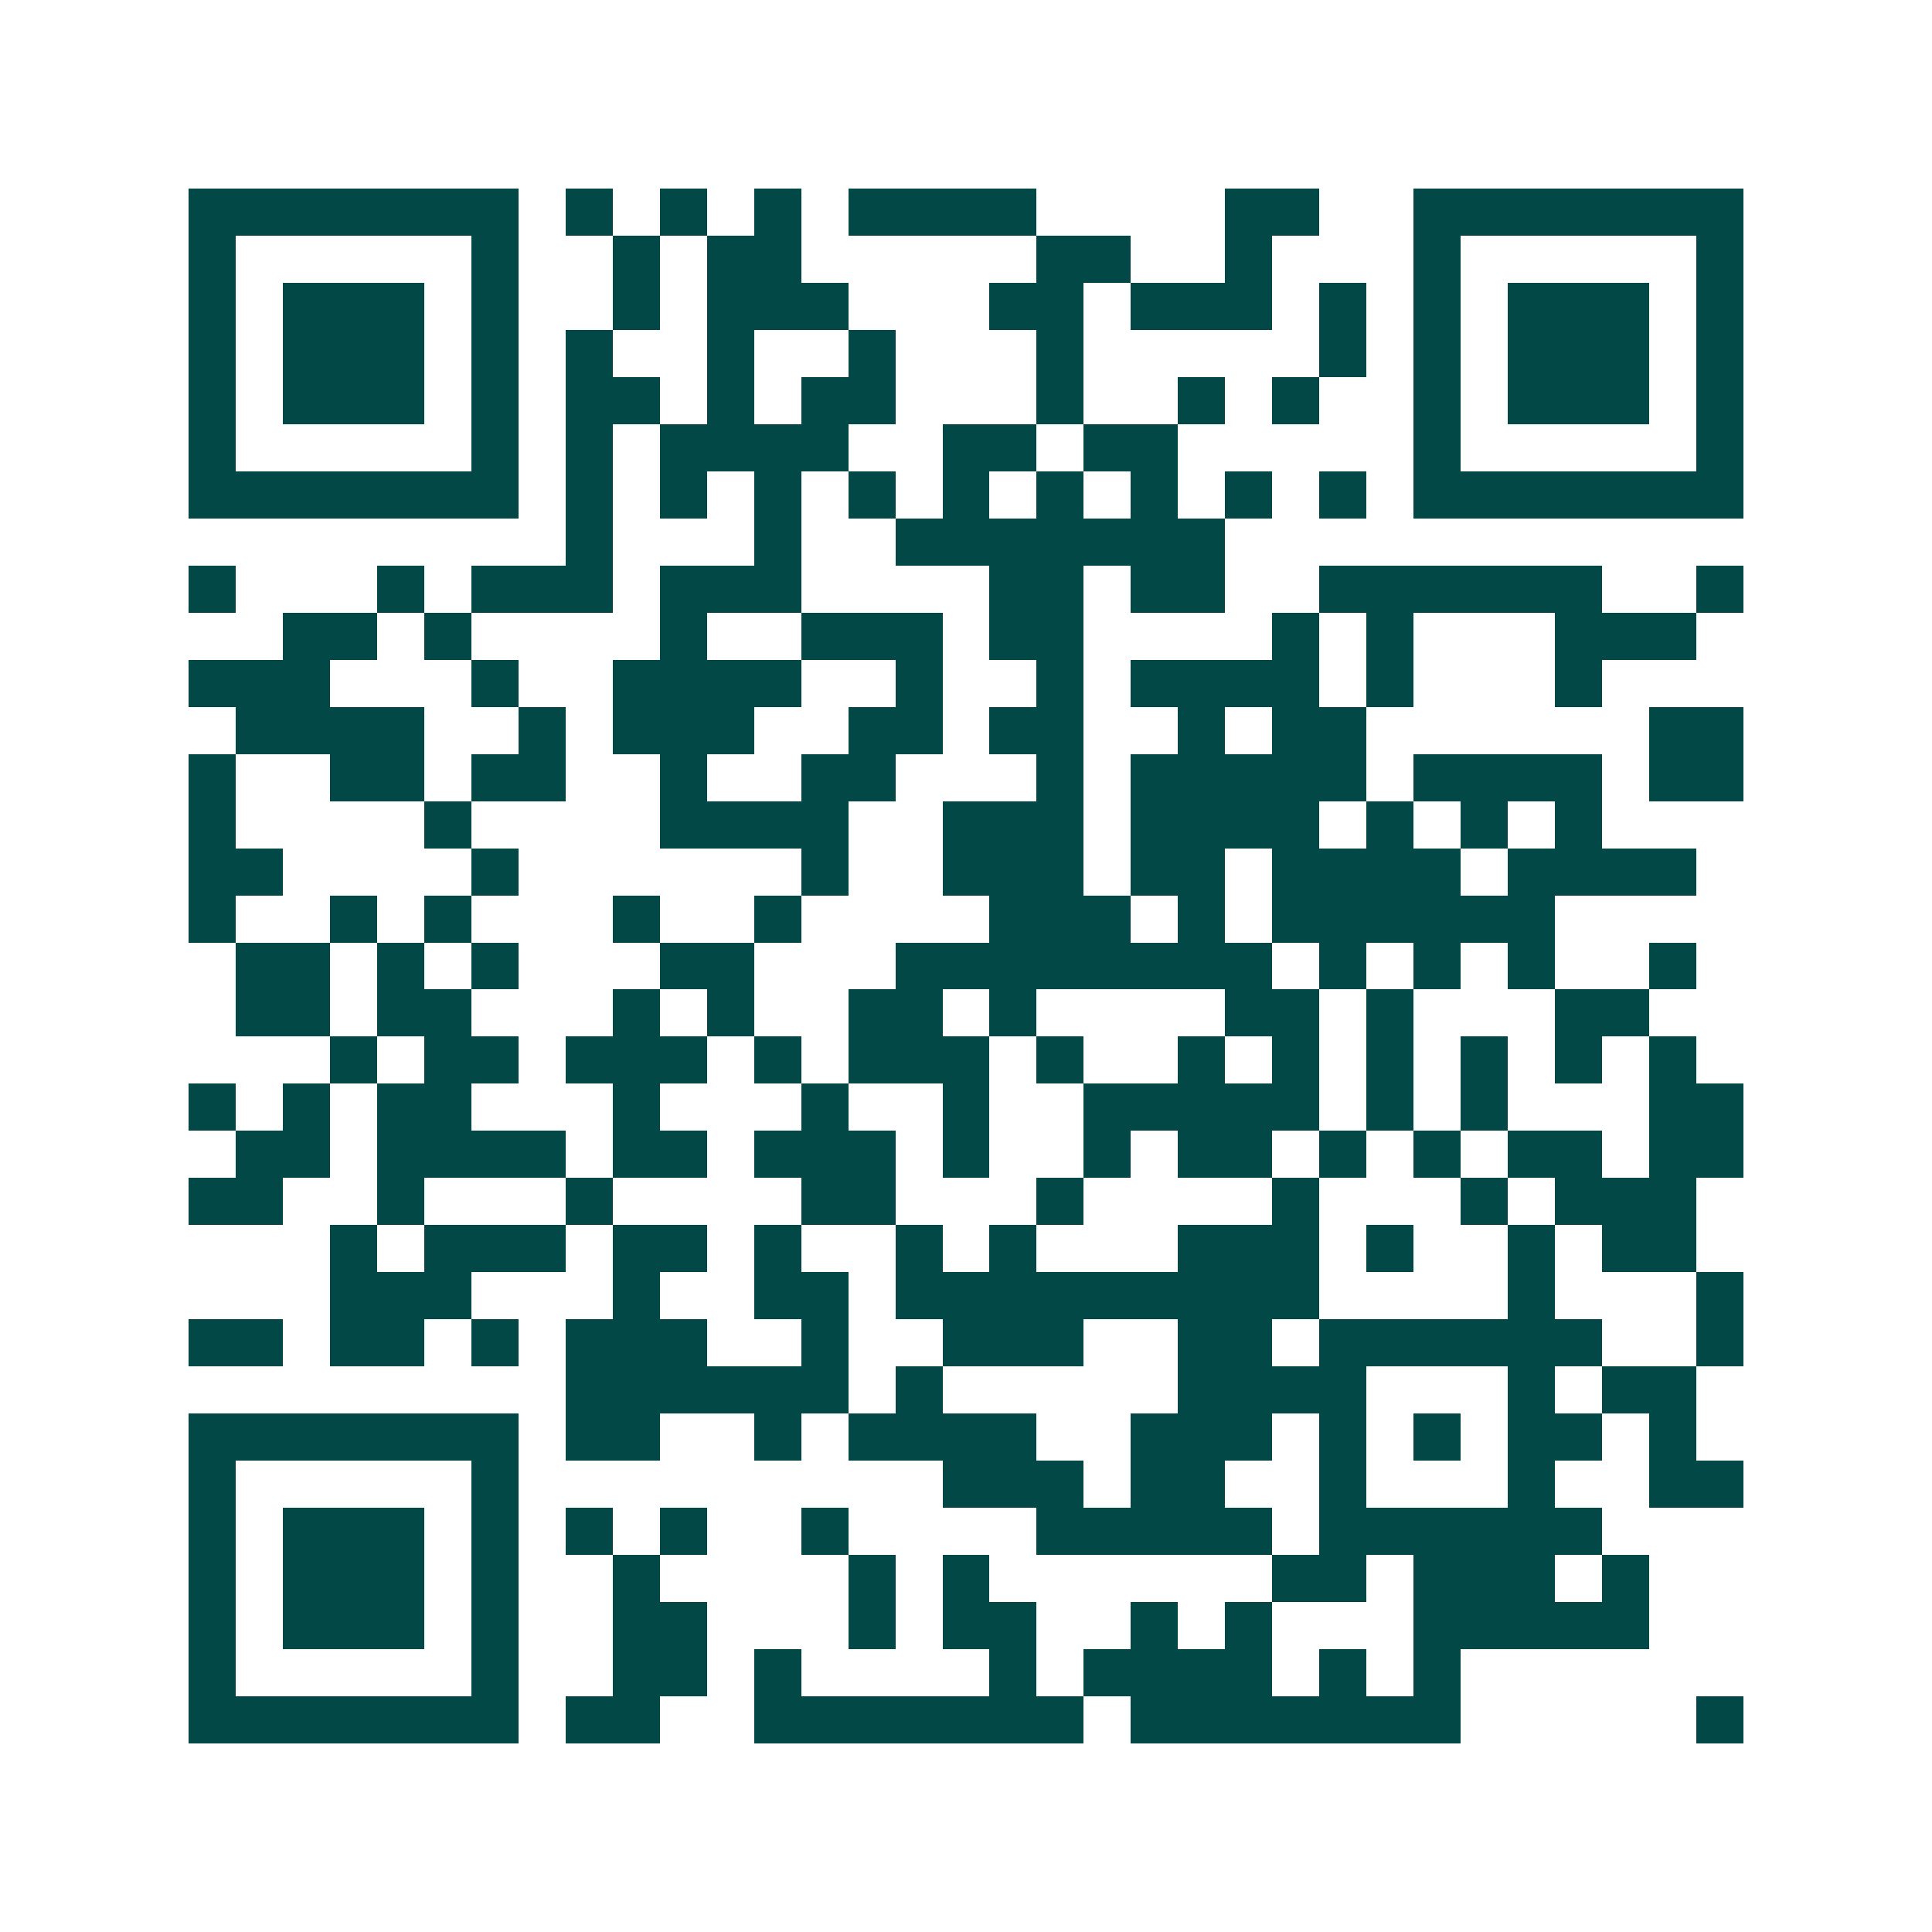 <svg xmlns="http://www.w3.org/2000/svg" width="200" height="200" viewBox="0 0 41 41" shape-rendering="crispEdges"><path fill="#ffffff" d="M0 0h41v41H0z"/><path stroke="#014847" d="M4 4.5h7m1 0h1m1 0h1m1 0h1m1 0h4m4 0h2m2 0h7M4 5.5h1m5 0h1m2 0h1m1 0h2m5 0h2m2 0h1m3 0h1m5 0h1M4 6.5h1m1 0h3m1 0h1m2 0h1m1 0h3m3 0h2m1 0h3m1 0h1m1 0h1m1 0h3m1 0h1M4 7.5h1m1 0h3m1 0h1m1 0h1m2 0h1m2 0h1m3 0h1m5 0h1m1 0h1m1 0h3m1 0h1M4 8.5h1m1 0h3m1 0h1m1 0h2m1 0h1m1 0h2m3 0h1m2 0h1m1 0h1m2 0h1m1 0h3m1 0h1M4 9.5h1m5 0h1m1 0h1m1 0h4m2 0h2m1 0h2m5 0h1m5 0h1M4 10.5h7m1 0h1m1 0h1m1 0h1m1 0h1m1 0h1m1 0h1m1 0h1m1 0h1m1 0h1m1 0h7M12 11.5h1m3 0h1m2 0h7M4 12.5h1m3 0h1m1 0h3m1 0h3m4 0h2m1 0h2m2 0h6m2 0h1M6 13.5h2m1 0h1m4 0h1m2 0h3m1 0h2m4 0h1m1 0h1m3 0h3M4 14.5h3m3 0h1m2 0h4m2 0h1m2 0h1m1 0h4m1 0h1m3 0h1M5 15.5h4m2 0h1m1 0h3m2 0h2m1 0h2m2 0h1m1 0h2m6 0h2M4 16.5h1m2 0h2m1 0h2m2 0h1m2 0h2m3 0h1m1 0h5m1 0h4m1 0h2M4 17.5h1m4 0h1m4 0h4m2 0h3m1 0h4m1 0h1m1 0h1m1 0h1M4 18.5h2m4 0h1m6 0h1m2 0h3m1 0h2m1 0h4m1 0h4M4 19.5h1m2 0h1m1 0h1m3 0h1m2 0h1m4 0h3m1 0h1m1 0h6M5 20.5h2m1 0h1m1 0h1m3 0h2m3 0h8m1 0h1m1 0h1m1 0h1m2 0h1M5 21.5h2m1 0h2m3 0h1m1 0h1m2 0h2m1 0h1m4 0h2m1 0h1m3 0h2M7 22.5h1m1 0h2m1 0h3m1 0h1m1 0h3m1 0h1m2 0h1m1 0h1m1 0h1m1 0h1m1 0h1m1 0h1M4 23.5h1m1 0h1m1 0h2m3 0h1m3 0h1m2 0h1m2 0h5m1 0h1m1 0h1m3 0h2M5 24.5h2m1 0h4m1 0h2m1 0h3m1 0h1m2 0h1m1 0h2m1 0h1m1 0h1m1 0h2m1 0h2M4 25.5h2m2 0h1m3 0h1m4 0h2m3 0h1m4 0h1m3 0h1m1 0h3M7 26.5h1m1 0h3m1 0h2m1 0h1m2 0h1m1 0h1m3 0h3m1 0h1m2 0h1m1 0h2M7 27.5h3m3 0h1m2 0h2m1 0h9m4 0h1m3 0h1M4 28.5h2m1 0h2m1 0h1m1 0h3m2 0h1m2 0h3m2 0h2m1 0h6m2 0h1M12 29.5h6m1 0h1m5 0h4m3 0h1m1 0h2M4 30.5h7m1 0h2m2 0h1m1 0h4m2 0h3m1 0h1m1 0h1m1 0h2m1 0h1M4 31.5h1m5 0h1m9 0h3m1 0h2m2 0h1m3 0h1m2 0h2M4 32.5h1m1 0h3m1 0h1m1 0h1m1 0h1m2 0h1m4 0h5m1 0h6M4 33.5h1m1 0h3m1 0h1m2 0h1m4 0h1m1 0h1m6 0h2m1 0h3m1 0h1M4 34.5h1m1 0h3m1 0h1m2 0h2m3 0h1m1 0h2m2 0h1m1 0h1m3 0h5M4 35.5h1m5 0h1m2 0h2m1 0h1m4 0h1m1 0h4m1 0h1m1 0h1M4 36.5h7m1 0h2m2 0h7m1 0h7m5 0h1"/></svg>
